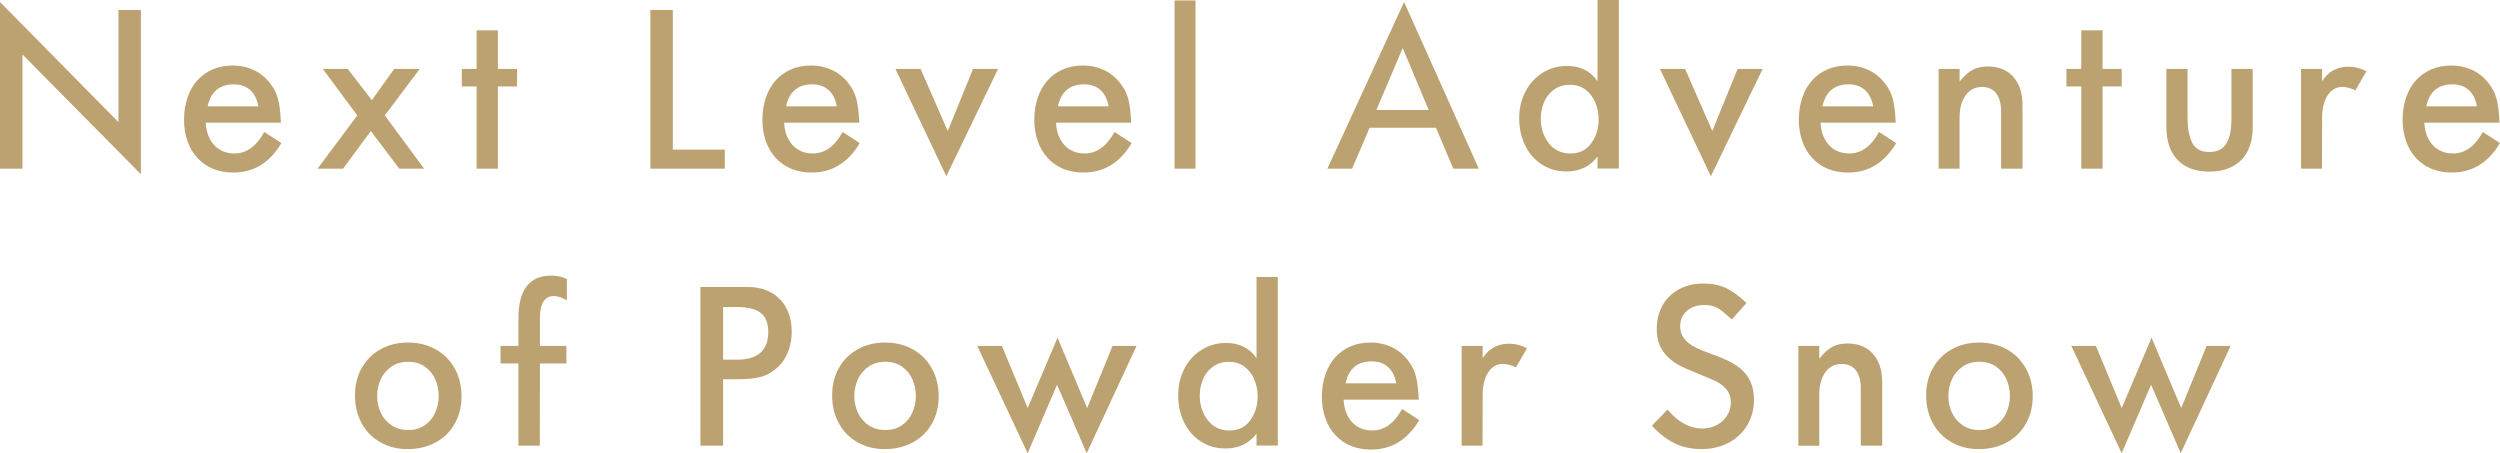 <?xml version="1.0" encoding="UTF-8"?><svg id="_レイヤー_2" xmlns="http://www.w3.org/2000/svg" viewBox="0 0 934.05 169.33"><defs><style>.cls-1{fill:#bca270;}</style></defs><g id="_ガイド"><path class="cls-1" d="M0,63.02V.75l44.25,44.87V3.74h8.39v61.35L8.39,20.35v42.67H0Z"/><path class="cls-1" d="M87.22,64.47c-2.78,0-5.3-.45-7.56-1.36-2.29-.94-4.24-2.29-5.87-4.04-1.62-1.76-2.87-3.86-3.73-6.31-.87-2.45-1.3-5.12-1.3-8.02s.43-5.75,1.3-8.28c.86-2.53,2.09-4.69,3.69-6.46,1.6-1.77,3.51-3.13,5.73-4.09,2.23-.95,4.69-1.43,7.38-1.43,3.02,0,5.76.61,8.22,1.82,2.46,1.22,4.5,2.95,6.11,5.21,1.29,1.67,2.2,3.55,2.72,5.62.53,2.08.88,4.98,1.05,8.7h-28.08c.09,2.29.59,4.31,1.52,6.06.92,1.76,2.17,3.11,3.73,4.04,1.57.94,3.38,1.41,5.43,1.41,4.54,0,8.26-2.68,11.16-8.04l6.42,4.17c-4.37,7.32-10.34,10.99-17.93,10.99ZM96.53,39.73c-.47-2.67-1.49-4.7-3.08-6.11s-3.6-2.11-6.06-2.11c-5.36,0-8.63,2.74-9.8,8.22h18.94Z"/><path class="cls-1" d="M133.48,43.11l-12.88-17.36h9.32l9.01,11.69,8.35-11.69h9.54l-13.05,17.36,14.68,19.91h-9.27l-10.63-14.06-10.37,14.06h-9.54l14.85-19.91Z"/><path class="cls-1" d="M172.53,25.75h5.54v-14.41h7.95v14.41h7.16v6.55h-7.16v30.72h-7.95v-30.72h-5.54v-6.55Z"/><path class="cls-1" d="M242.99,63.02V3.74h8.39v52.16h19.42v7.12h-27.82Z"/><path class="cls-1" d="M303.31,64.47c-2.78,0-5.3-.45-7.56-1.36-2.29-.94-4.24-2.29-5.87-4.04-1.62-1.76-2.87-3.86-3.73-6.31-.87-2.45-1.3-5.12-1.3-8.02s.43-5.75,1.3-8.28c.86-2.53,2.09-4.69,3.69-6.46,1.6-1.77,3.51-3.13,5.73-4.09,2.23-.95,4.69-1.43,7.38-1.43,3.02,0,5.76.61,8.22,1.82,2.46,1.22,4.5,2.95,6.11,5.21,1.29,1.67,2.2,3.55,2.72,5.62.53,2.08.88,4.98,1.05,8.7h-28.08c.09,2.29.59,4.31,1.52,6.06.92,1.76,2.17,3.11,3.73,4.04,1.57.94,3.38,1.41,5.43,1.41,4.54,0,8.26-2.68,11.16-8.04l6.42,4.17c-4.37,7.32-10.34,10.99-17.93,10.99ZM312.63,39.73c-.47-2.67-1.49-4.7-3.08-6.11s-3.6-2.11-6.06-2.11c-5.36,0-8.63,2.74-9.8,8.22h18.94Z"/><path class="cls-1" d="M343.95,25.75l10.15,23.2,9.45-23.2h9.36l-19.34,40.08-19.03-40.08h9.4Z"/><path class="cls-1" d="M404.89,64.47c-2.78,0-5.3-.45-7.56-1.36-2.29-.94-4.24-2.29-5.87-4.04-1.62-1.76-2.87-3.86-3.73-6.31-.87-2.45-1.3-5.12-1.3-8.02s.43-5.75,1.3-8.28c.86-2.53,2.09-4.69,3.69-6.46,1.6-1.77,3.51-3.13,5.73-4.09,2.23-.95,4.69-1.43,7.38-1.43,3.02,0,5.76.61,8.22,1.82,2.46,1.22,4.5,2.95,6.11,5.21,1.29,1.67,2.2,3.55,2.72,5.62.53,2.08.88,4.98,1.05,8.7h-28.08c.09,2.29.59,4.31,1.52,6.06.92,1.76,2.17,3.11,3.73,4.04,1.57.94,3.38,1.41,5.43,1.41,4.54,0,8.26-2.68,11.16-8.04l6.42,4.17c-4.37,7.32-10.34,10.99-17.93,10.99ZM414.2,39.73c-.47-2.67-1.49-4.7-3.08-6.11s-3.6-2.11-6.06-2.11c-5.36,0-8.63,2.74-9.8,8.22h18.94Z"/><path class="cls-1" d="M438.84,63.02V.18h7.82v62.84h-7.82Z"/><path class="cls-1" d="M495.94,63.02L524.6.75l27.91,62.27h-9.54l-6.46-15.29h-24.79l-6.55,15.29h-9.23ZM514.23,41.09h19.56l-9.71-23.16-9.84,23.16Z"/><path class="cls-1" d="M596.87,58.49c-2.78,3.72-6.68,5.58-11.69,5.58-3.31,0-6.31-.85-9.01-2.55s-4.8-4.07-6.31-7.12c-1.51-3.05-2.26-6.44-2.26-10.2s.78-6.99,2.33-9.98,3.69-5.33,6.42-7.03c2.72-1.7,5.79-2.55,9.18-2.55,4.92,0,8.7,1.89,11.34,5.67V0h7.95v62.97h-7.95v-4.48ZM586.54,31.68c-2.29,0-4.26.59-5.91,1.78s-2.9,2.75-3.73,4.7c-.84,1.95-1.25,4.02-1.25,6.22,0,3.46.99,6.48,2.97,9.07,1.98,2.59,4.68,3.89,8.11,3.89s5.93-1.27,7.78-3.8c1.85-2.53,2.77-5.53,2.77-8.99,0-2.2-.42-4.28-1.25-6.26-.83-1.98-2.06-3.57-3.67-4.79-1.61-1.22-3.54-1.82-5.8-1.82Z"/><path class="cls-1" d="M629.6,25.75l10.15,23.2,9.45-23.2h9.36l-19.34,40.08-19.03-40.08h9.4Z"/><path class="cls-1" d="M690.54,64.47c-2.78,0-5.3-.45-7.56-1.36-2.29-.94-4.24-2.29-5.87-4.04-1.62-1.76-2.87-3.86-3.73-6.31-.87-2.45-1.3-5.12-1.3-8.02s.43-5.75,1.3-8.28c.86-2.53,2.09-4.69,3.69-6.46,1.6-1.77,3.51-3.13,5.73-4.09,2.23-.95,4.69-1.43,7.38-1.43,3.02,0,5.76.61,8.22,1.82,2.46,1.22,4.5,2.95,6.11,5.21,1.29,1.67,2.2,3.55,2.72,5.62.53,2.08.88,4.98,1.05,8.7h-28.08c.09,2.29.59,4.31,1.52,6.06.92,1.76,2.17,3.11,3.73,4.04,1.57.94,3.38,1.41,5.43,1.41,4.54,0,8.26-2.68,11.16-8.04l6.42,4.17c-4.37,7.32-10.34,10.99-17.93,10.99ZM699.85,39.73c-.47-2.67-1.49-4.7-3.08-6.11s-3.6-2.11-6.06-2.11c-5.36,0-8.63,2.74-9.8,8.22h18.94Z"/><path class="cls-1" d="M724.32,25.75h7.82v4.75c1.64-2.05,3.24-3.51,4.81-4.37,1.57-.86,3.48-1.3,5.74-1.3,4.04,0,7.21,1.29,9.51,3.87,2.3,2.58,3.45,6.12,3.45,10.63v23.69h-8v-21.45c0-2.9-.62-5.14-1.85-6.72s-3.02-2.37-5.36-2.37c-2.52,0-4.53,1.04-6.04,3.12-1.51,2.08-2.26,4.89-2.26,8.44v18.98h-7.82V25.75Z"/><path class="cls-1" d="M772.07,25.75h5.54v-14.41h7.95v14.41h7.16v6.55h-7.16v30.72h-7.95v-30.72h-5.54v-6.55Z"/><path class="cls-1" d="M841.67,47.33c0,3.55-.63,6.58-1.89,9.1-1.29,2.49-3.15,4.39-5.58,5.71s-5.35,1.98-8.75,1.98-6.26-.65-8.68-1.96c-2.42-1.3-4.25-3.21-5.49-5.71-1.25-2.5-1.87-5.54-1.87-9.12v-21.58h7.91v18.46c0,3.63.56,6.64,1.67,9.01s3.27,3.56,6.46,3.56c2.87,0,4.97-1,6.28-3.01,1.32-2.01,1.98-5.19,1.98-9.56v-18.46h7.95v21.58Z"/><path class="cls-1" d="M859.71,25.75h7.87v4.57c2.31-3.6,5.62-5.41,9.93-5.41,2.23,0,4.44.57,6.64,1.71l-4.13,7.12c-1.88-.85-3.5-1.27-4.88-1.27-2.29,0-4.12,1.05-5.49,3.16-1.38,2.08-2.07,4.94-2.07,8.57l-.04,18.81h-7.82V25.75Z"/><path class="cls-1" d="M916.12,64.47c-2.78,0-5.3-.45-7.56-1.36-2.29-.94-4.24-2.29-5.87-4.04-1.62-1.76-2.87-3.86-3.73-6.31-.87-2.45-1.3-5.12-1.3-8.02s.43-5.75,1.3-8.28c.86-2.53,2.09-4.69,3.69-6.46,1.6-1.77,3.51-3.13,5.73-4.09,2.23-.95,4.69-1.43,7.38-1.43,3.02,0,5.76.61,8.22,1.82,2.46,1.22,4.5,2.95,6.11,5.21,1.29,1.67,2.2,3.55,2.72,5.62.53,2.08.88,4.98,1.05,8.7h-28.08c.09,2.29.59,4.31,1.52,6.06.92,1.76,2.17,3.11,3.73,4.04,1.57.94,3.38,1.41,5.43,1.41,4.54,0,8.26-2.68,11.16-8.04l6.42,4.17c-4.37,7.32-10.34,10.99-17.93,10.99ZM925.44,39.73c-.47-2.67-1.49-4.7-3.08-6.11s-3.6-2.11-6.06-2.11c-5.36,0-8.63,2.74-9.8,8.22h18.94Z"/><path class="cls-1" d="M162.77,130.53c3.05,1.7,5.42,4.08,7.12,7.14,1.7,3.06,2.55,6.53,2.55,10.39s-.85,7.22-2.55,10.24c-1.7,3.02-4.09,5.35-7.16,7.01s-6.56,2.48-10.46,2.48-7.21-.86-10.2-2.59c-2.99-1.67-5.31-4.04-6.96-7.1-1.66-3.06-2.48-6.53-2.48-10.39s.83-7.17,2.5-10.17c1.67-3,4.01-5.35,7.03-7.03,3.02-1.68,6.45-2.53,10.28-2.53s7.28.85,10.33,2.55ZM146.2,137.01c-1.76,1.22-3.08,2.79-3.96,4.72s-1.32,4.01-1.32,6.24.44,4.26,1.32,6.17c.88,1.92,2.2,3.49,3.96,4.7,1.76,1.22,3.87,1.82,6.33,1.82s4.5-.6,6.22-1.8c1.71-1.2,3-2.78,3.87-4.75.86-1.96,1.3-4.01,1.3-6.15s-.43-4.28-1.3-6.24c-.87-1.96-2.16-3.54-3.89-4.75-1.73-1.2-3.79-1.8-6.2-1.8s-4.57.61-6.33,1.82Z"/><path class="cls-1" d="M187.01,129.25h6.68v-10.28c0-10.66,4.1-16,12.3-16,2.05,0,3.98.43,5.8,1.27v8c-1.82-1.08-3.41-1.63-4.79-1.63-3.52,0-5.27,2.72-5.27,8.17v10.46h9.89v6.55h-9.89l-.04,30.72h-8v-30.72h-6.68v-6.55Z"/><path class="cls-1" d="M261.69,166.52v-59.28h17.84c3.25,0,6.11.69,8.57,2.06,2.46,1.38,4.36,3.31,5.69,5.82,1.33,2.5,2,5.42,2,8.75s-.65,6.28-1.96,8.91-3.16,4.7-5.56,6.19c-2.43,1.82-6.46,2.72-12.08,2.72h-6.02v24.83h-8.48ZM270.17,134.39h5.14c7.82,0,11.73-3.45,11.73-10.35,0-3.24-.92-5.61-2.77-7.1-1.9-1.49-4.89-2.24-8.96-2.24h-5.14v19.69Z"/><path class="cls-1" d="M341.04,130.53c3.05,1.7,5.42,4.08,7.12,7.14,1.7,3.06,2.55,6.53,2.55,10.39s-.85,7.22-2.55,10.24c-1.7,3.02-4.09,5.35-7.16,7.01s-6.56,2.48-10.46,2.48-7.21-.86-10.2-2.59c-2.99-1.67-5.31-4.04-6.96-7.1-1.66-3.06-2.48-6.53-2.48-10.39s.83-7.17,2.5-10.17c1.67-3,4.01-5.35,7.03-7.03,3.02-1.68,6.45-2.53,10.28-2.53s7.28.85,10.33,2.55ZM324.47,137.01c-1.76,1.22-3.08,2.79-3.96,4.72s-1.32,4.01-1.32,6.24.44,4.26,1.32,6.17c.88,1.92,2.2,3.49,3.96,4.7,1.76,1.22,3.87,1.82,6.33,1.82s4.5-.6,6.22-1.8c1.71-1.2,3-2.78,3.87-4.75.86-1.96,1.3-4.01,1.3-6.15s-.43-4.28-1.3-6.24c-.87-1.96-2.16-3.54-3.89-4.75-1.73-1.2-3.79-1.8-6.2-1.8s-4.57.61-6.33,1.82Z"/><path class="cls-1" d="M374.34,129.25l9.62,23.2,11.16-26.28,11.07,26.28,9.49-23.2h8.96l-18.63,40.08-11.07-25.58-10.99,25.58-18.81-40.08h9.18Z"/><path class="cls-1" d="M469.47,161.99c-2.78,3.72-6.68,5.58-11.69,5.58-3.31,0-6.31-.85-9.01-2.55s-4.8-4.07-6.31-7.12c-1.51-3.05-2.26-6.44-2.26-10.2s.78-6.99,2.33-9.98,3.69-5.33,6.42-7.03c2.72-1.7,5.79-2.55,9.18-2.55,4.92,0,8.7,1.89,11.34,5.67v-30.32h7.95v62.97h-7.95v-4.48ZM459.14,135.18c-2.29,0-4.26.59-5.91,1.78s-2.9,2.75-3.73,4.7c-.84,1.95-1.25,4.02-1.25,6.22,0,3.46.99,6.48,2.97,9.07,1.98,2.59,4.68,3.89,8.11,3.89s5.93-1.27,7.78-3.8c1.85-2.53,2.77-5.53,2.77-8.99,0-2.2-.42-4.28-1.25-6.26-.83-1.98-2.06-3.57-3.67-4.79-1.61-1.22-3.54-1.82-5.8-1.82Z"/><path class="cls-1" d="M512.34,167.97c-2.78,0-5.3-.45-7.56-1.36-2.29-.94-4.24-2.29-5.87-4.04-1.62-1.76-2.87-3.86-3.73-6.31-.87-2.45-1.3-5.12-1.3-8.02s.43-5.75,1.3-8.28c.86-2.53,2.09-4.69,3.69-6.46,1.6-1.77,3.51-3.13,5.73-4.09,2.23-.95,4.69-1.43,7.38-1.43,3.02,0,5.76.61,8.22,1.82,2.46,1.22,4.5,2.95,6.11,5.21,1.29,1.67,2.2,3.55,2.72,5.62.53,2.08.88,4.98,1.05,8.7h-28.08c.09,2.29.59,4.31,1.52,6.06.92,1.76,2.17,3.11,3.73,4.04,1.57.94,3.38,1.41,5.43,1.41,4.54,0,8.26-2.68,11.16-8.04l6.42,4.17c-4.37,7.32-10.34,10.99-17.93,10.99ZM521.66,143.23c-.47-2.67-1.49-4.7-3.08-6.11s-3.6-2.11-6.06-2.11c-5.36,0-8.63,2.74-9.8,8.22h18.94Z"/><path class="cls-1" d="M546.08,129.25h7.87v4.57c2.31-3.6,5.62-5.41,9.93-5.41,2.23,0,4.44.57,6.64,1.71l-4.13,7.12c-1.88-.85-3.5-1.27-4.88-1.27-2.29,0-4.12,1.05-5.49,3.16-1.38,2.08-2.07,4.94-2.07,8.57l-.04,18.81h-7.82v-37.27Z"/><path class="cls-1" d="M623,153.03c4.01,4.72,8.36,7.08,13.05,7.08,1.9,0,3.67-.42,5.29-1.27,1.63-.85,2.92-2.02,3.89-3.52s1.45-3.16,1.45-5.01c0-3.81-2.4-6.68-7.21-8.61l-7.38-3.08c-2.29-.88-4.24-1.82-5.87-2.83-1.62-1.01-2.98-2.16-4.06-3.45-1.08-1.29-1.88-2.68-2.39-4.17-.51-1.49-.77-3.19-.77-5.1,0-3.43.72-6.43,2.18-9.01,1.45-2.58,3.5-4.58,6.15-6,2.65-1.42,5.73-2.13,9.25-2.13,3.08,0,5.82.56,8.22,1.67,2.43,1.11,5.01,2.99,7.73,5.62l-5.49,6.15c-2.46-2.29-4.3-3.76-5.52-4.42s-2.79-.99-4.72-.99c-2.7,0-4.88.73-6.55,2.18s-2.5,3.39-2.5,5.82c0,1.82.51,3.35,1.54,4.61,1.03,1.26,2.31,2.29,3.85,3.08,1.54.79,3.41,1.58,5.62,2.37,2.21.79,3.77,1.39,4.68,1.8,4.22,1.7,7.25,3.79,9.1,6.28,1.85,2.46,2.77,5.54,2.77,9.23s-.83,6.68-2.48,9.49c-1.66,2.81-3.98,5.01-6.97,6.59s-6.37,2.37-10.15,2.37-7.02-.71-9.98-2.13c-2.96-1.42-5.8-3.63-8.53-6.61l5.8-6.02Z"/><path class="cls-1" d="M671.9,129.25h7.82v4.75c1.64-2.05,3.24-3.51,4.81-4.37,1.57-.86,3.48-1.3,5.74-1.3,4.04,0,7.21,1.29,9.51,3.87,2.3,2.58,3.45,6.12,3.45,10.63v23.69h-8v-21.45c0-2.9-.62-5.14-1.85-6.72s-3.02-2.37-5.36-2.37c-2.52,0-4.53,1.04-6.04,3.12-1.51,2.08-2.26,4.89-2.26,8.44v18.98h-7.82v-37.27Z"/><path class="cls-1" d="M749.8,130.53c3.05,1.7,5.42,4.08,7.12,7.14,1.7,3.06,2.55,6.53,2.55,10.39s-.85,7.22-2.55,10.24c-1.7,3.02-4.09,5.35-7.16,7.01s-6.56,2.48-10.46,2.48-7.21-.86-10.2-2.59c-2.99-1.67-5.31-4.04-6.96-7.1-1.66-3.06-2.48-6.53-2.48-10.39s.83-7.17,2.5-10.17c1.67-3,4.01-5.35,7.03-7.03,3.02-1.68,6.45-2.53,10.28-2.53s7.28.85,10.33,2.55ZM733.23,137.01c-1.76,1.22-3.08,2.79-3.96,4.72s-1.32,4.01-1.32,6.24.44,4.26,1.32,6.17c.88,1.92,2.2,3.49,3.96,4.7,1.76,1.22,3.87,1.82,6.33,1.82s4.5-.6,6.22-1.8c1.71-1.2,3-2.78,3.87-4.75.86-1.96,1.3-4.01,1.3-6.15s-.43-4.28-1.3-6.24c-.87-1.96-2.16-3.54-3.89-4.75-1.73-1.2-3.79-1.8-6.2-1.8s-4.57.61-6.33,1.82Z"/><path class="cls-1" d="M783.09,129.25l9.62,23.2,11.16-26.28,11.07,26.28,9.49-23.2h8.96l-18.63,40.08-11.07-25.58-10.99,25.58-18.81-40.08h9.18Z"/></g></svg>